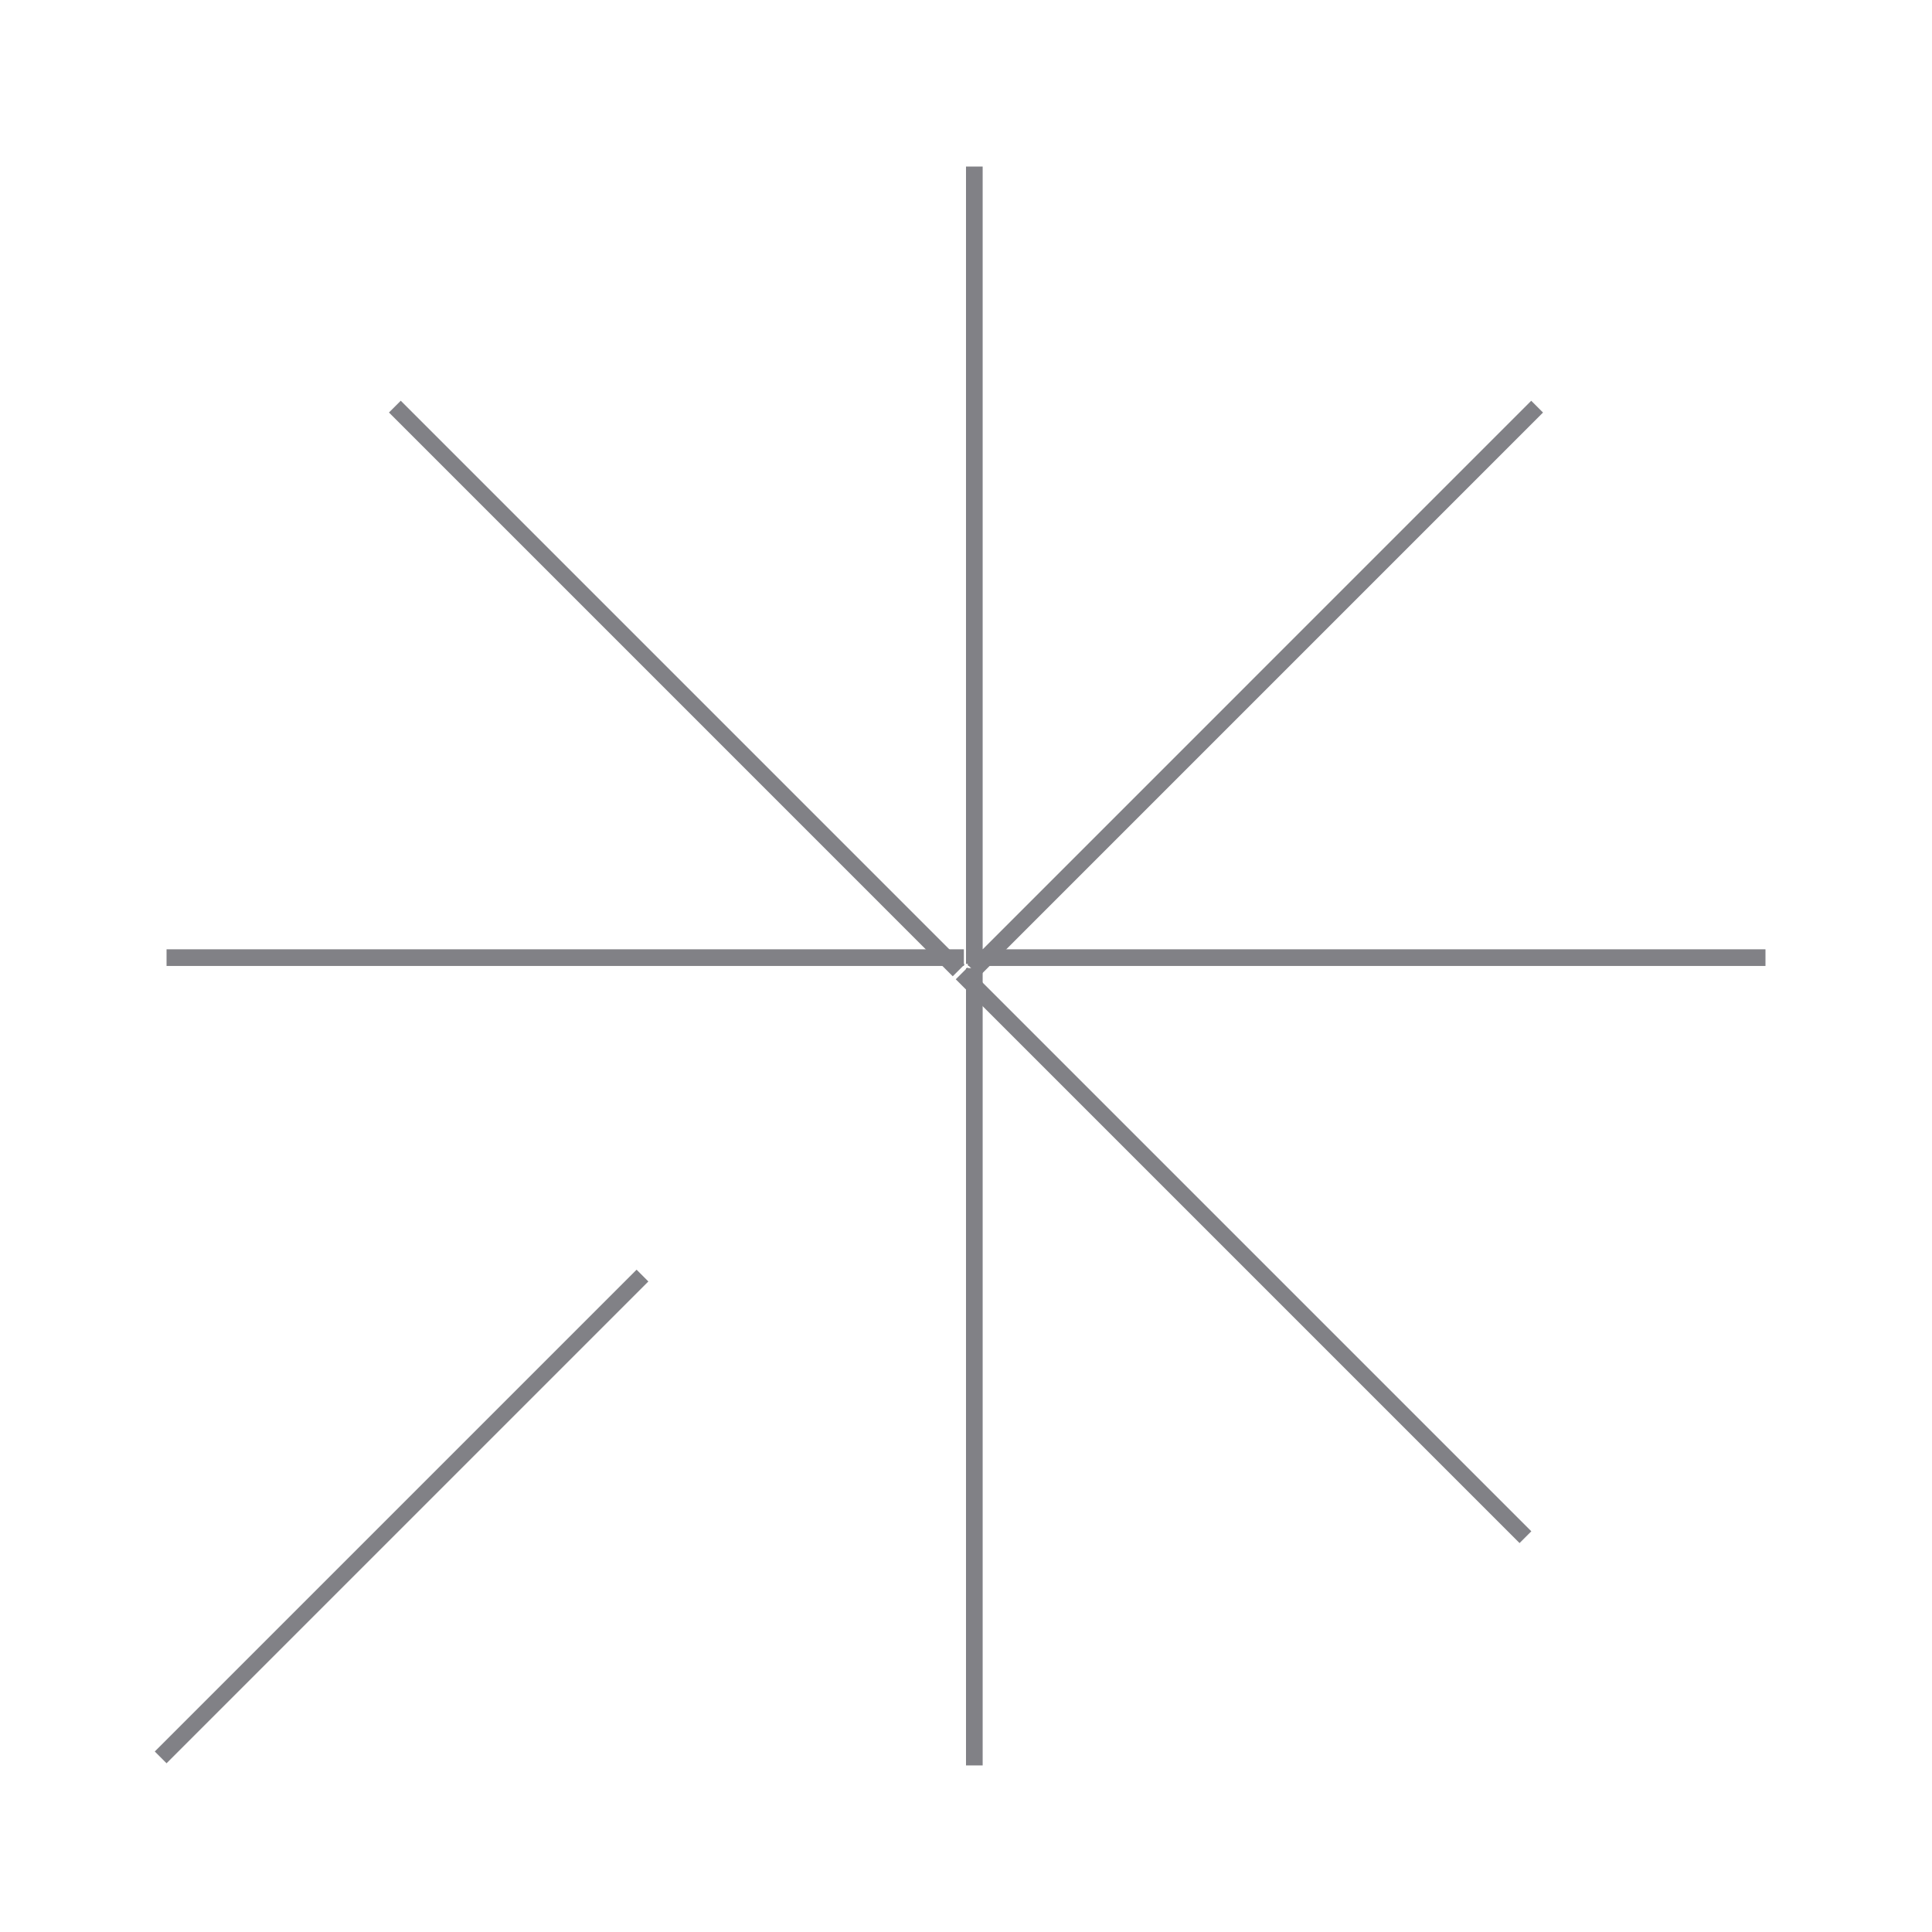 <svg width="87" height="87" viewBox="0 0 87 87" fill="none" xmlns="http://www.w3.org/2000/svg">
<line x1="7.235" y1="79.137" x2="28.931" y2="57.441" stroke="#818186" stroke-width="0.75"/>
<line x1="43.598" y1="43.123" x2="79.501" y2="43.123" stroke="#818186" stroke-width="0.75"/>
<line x1="43.875" y1="43.596" x2="43.875" y2="79.499" stroke="#818186" stroke-width="0.75"/>
<line x1="43.168" y1="43.698" x2="17.781" y2="18.31" stroke="#818186" stroke-width="0.75"/>
<line x1="7.5" y1="43.123" x2="43.404" y2="43.123" stroke="#818186" stroke-width="0.75"/>
<line x1="43.875" y1="7.5" x2="43.875" y2="43.404" stroke="#818186" stroke-width="0.75"/>
<line x1="68.692" y1="69.221" x2="43.304" y2="43.833" stroke="#818186" stroke-width="0.75"/>
<line x1="69.218" y1="18.312" x2="43.831" y2="43.7" stroke="#818186" stroke-width="0.75"/>
</svg>
